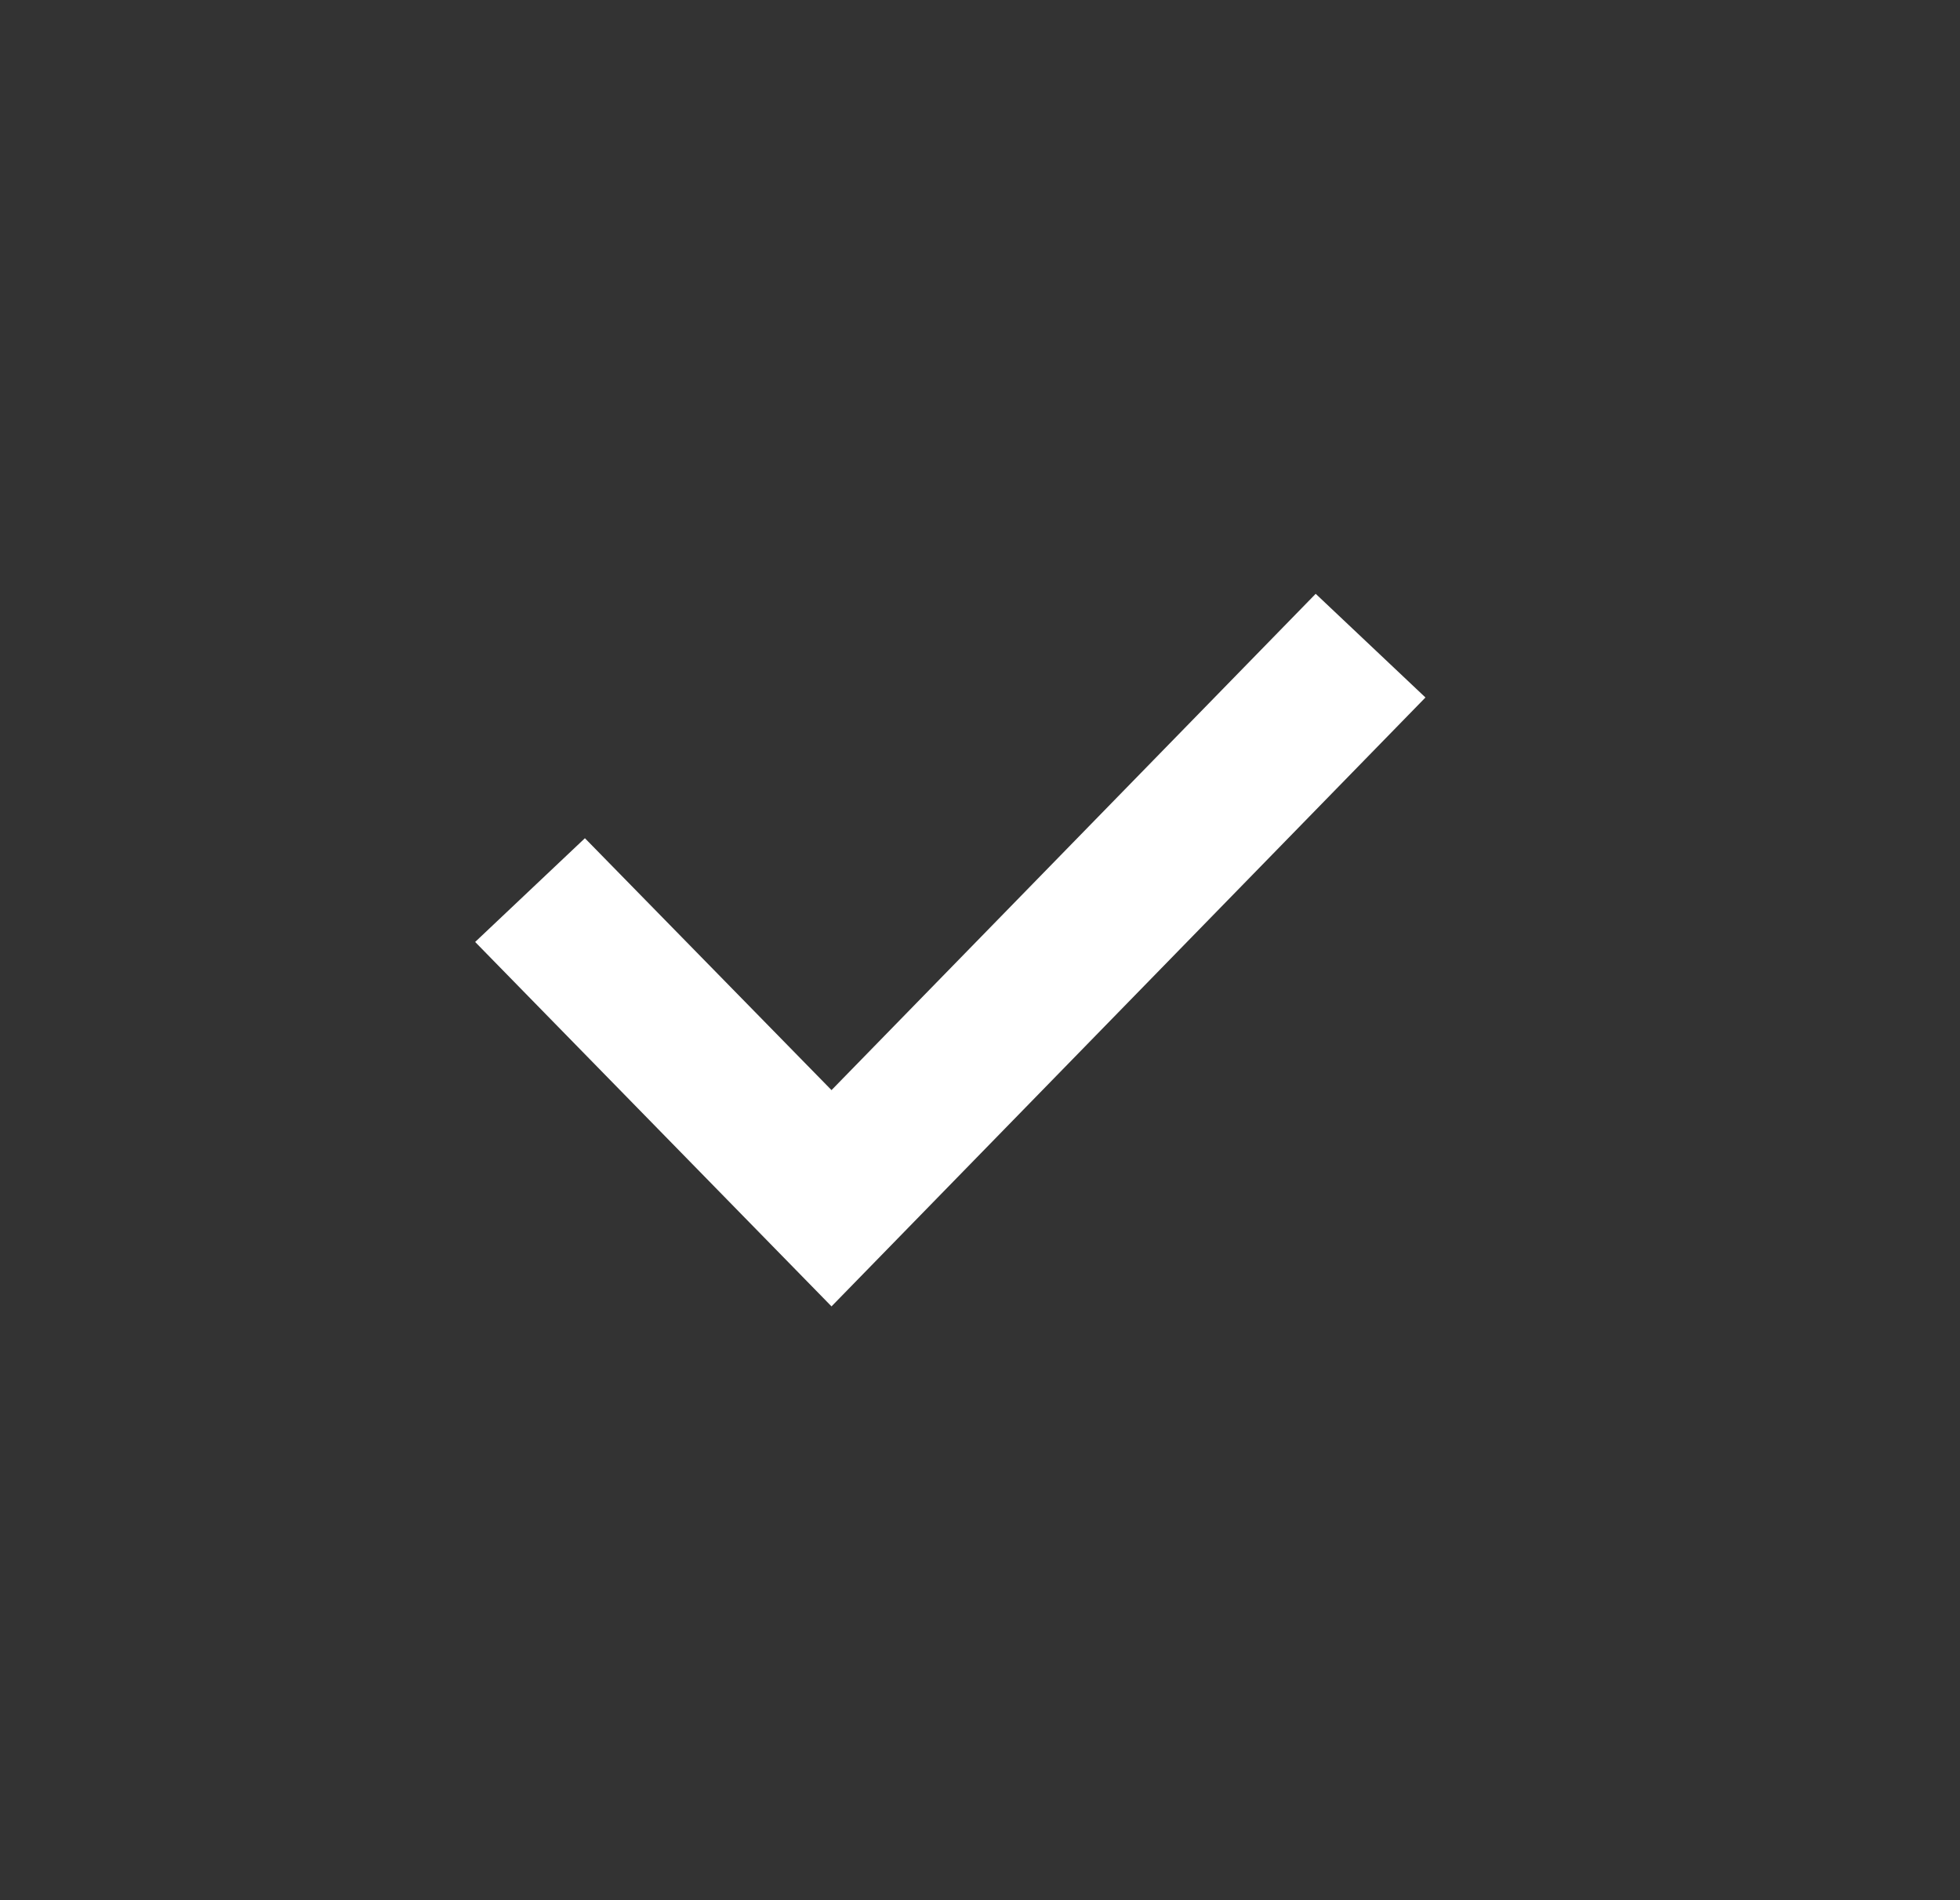 <svg width="33" height="32" viewBox="0 0 33 32" fill="none" xmlns="http://www.w3.org/2000/svg">
<rect x="0" y="0" width="33" height="32" fill="#333333" stroke="none"/>
<g clip-path="url(#clip0_1387_41251)">
<path d="M14 22L8 15.863L9.848 14.116L14 18.358L22.152 10L24 11.746L14 22Z" fill="white"/>
</g>
<defs>
<clipPath id="clip0_1387_41251">
<rect width="32" height="32" fill="white" transform="translate(0.5)"/>
</clipPath>
</defs>
</svg>
